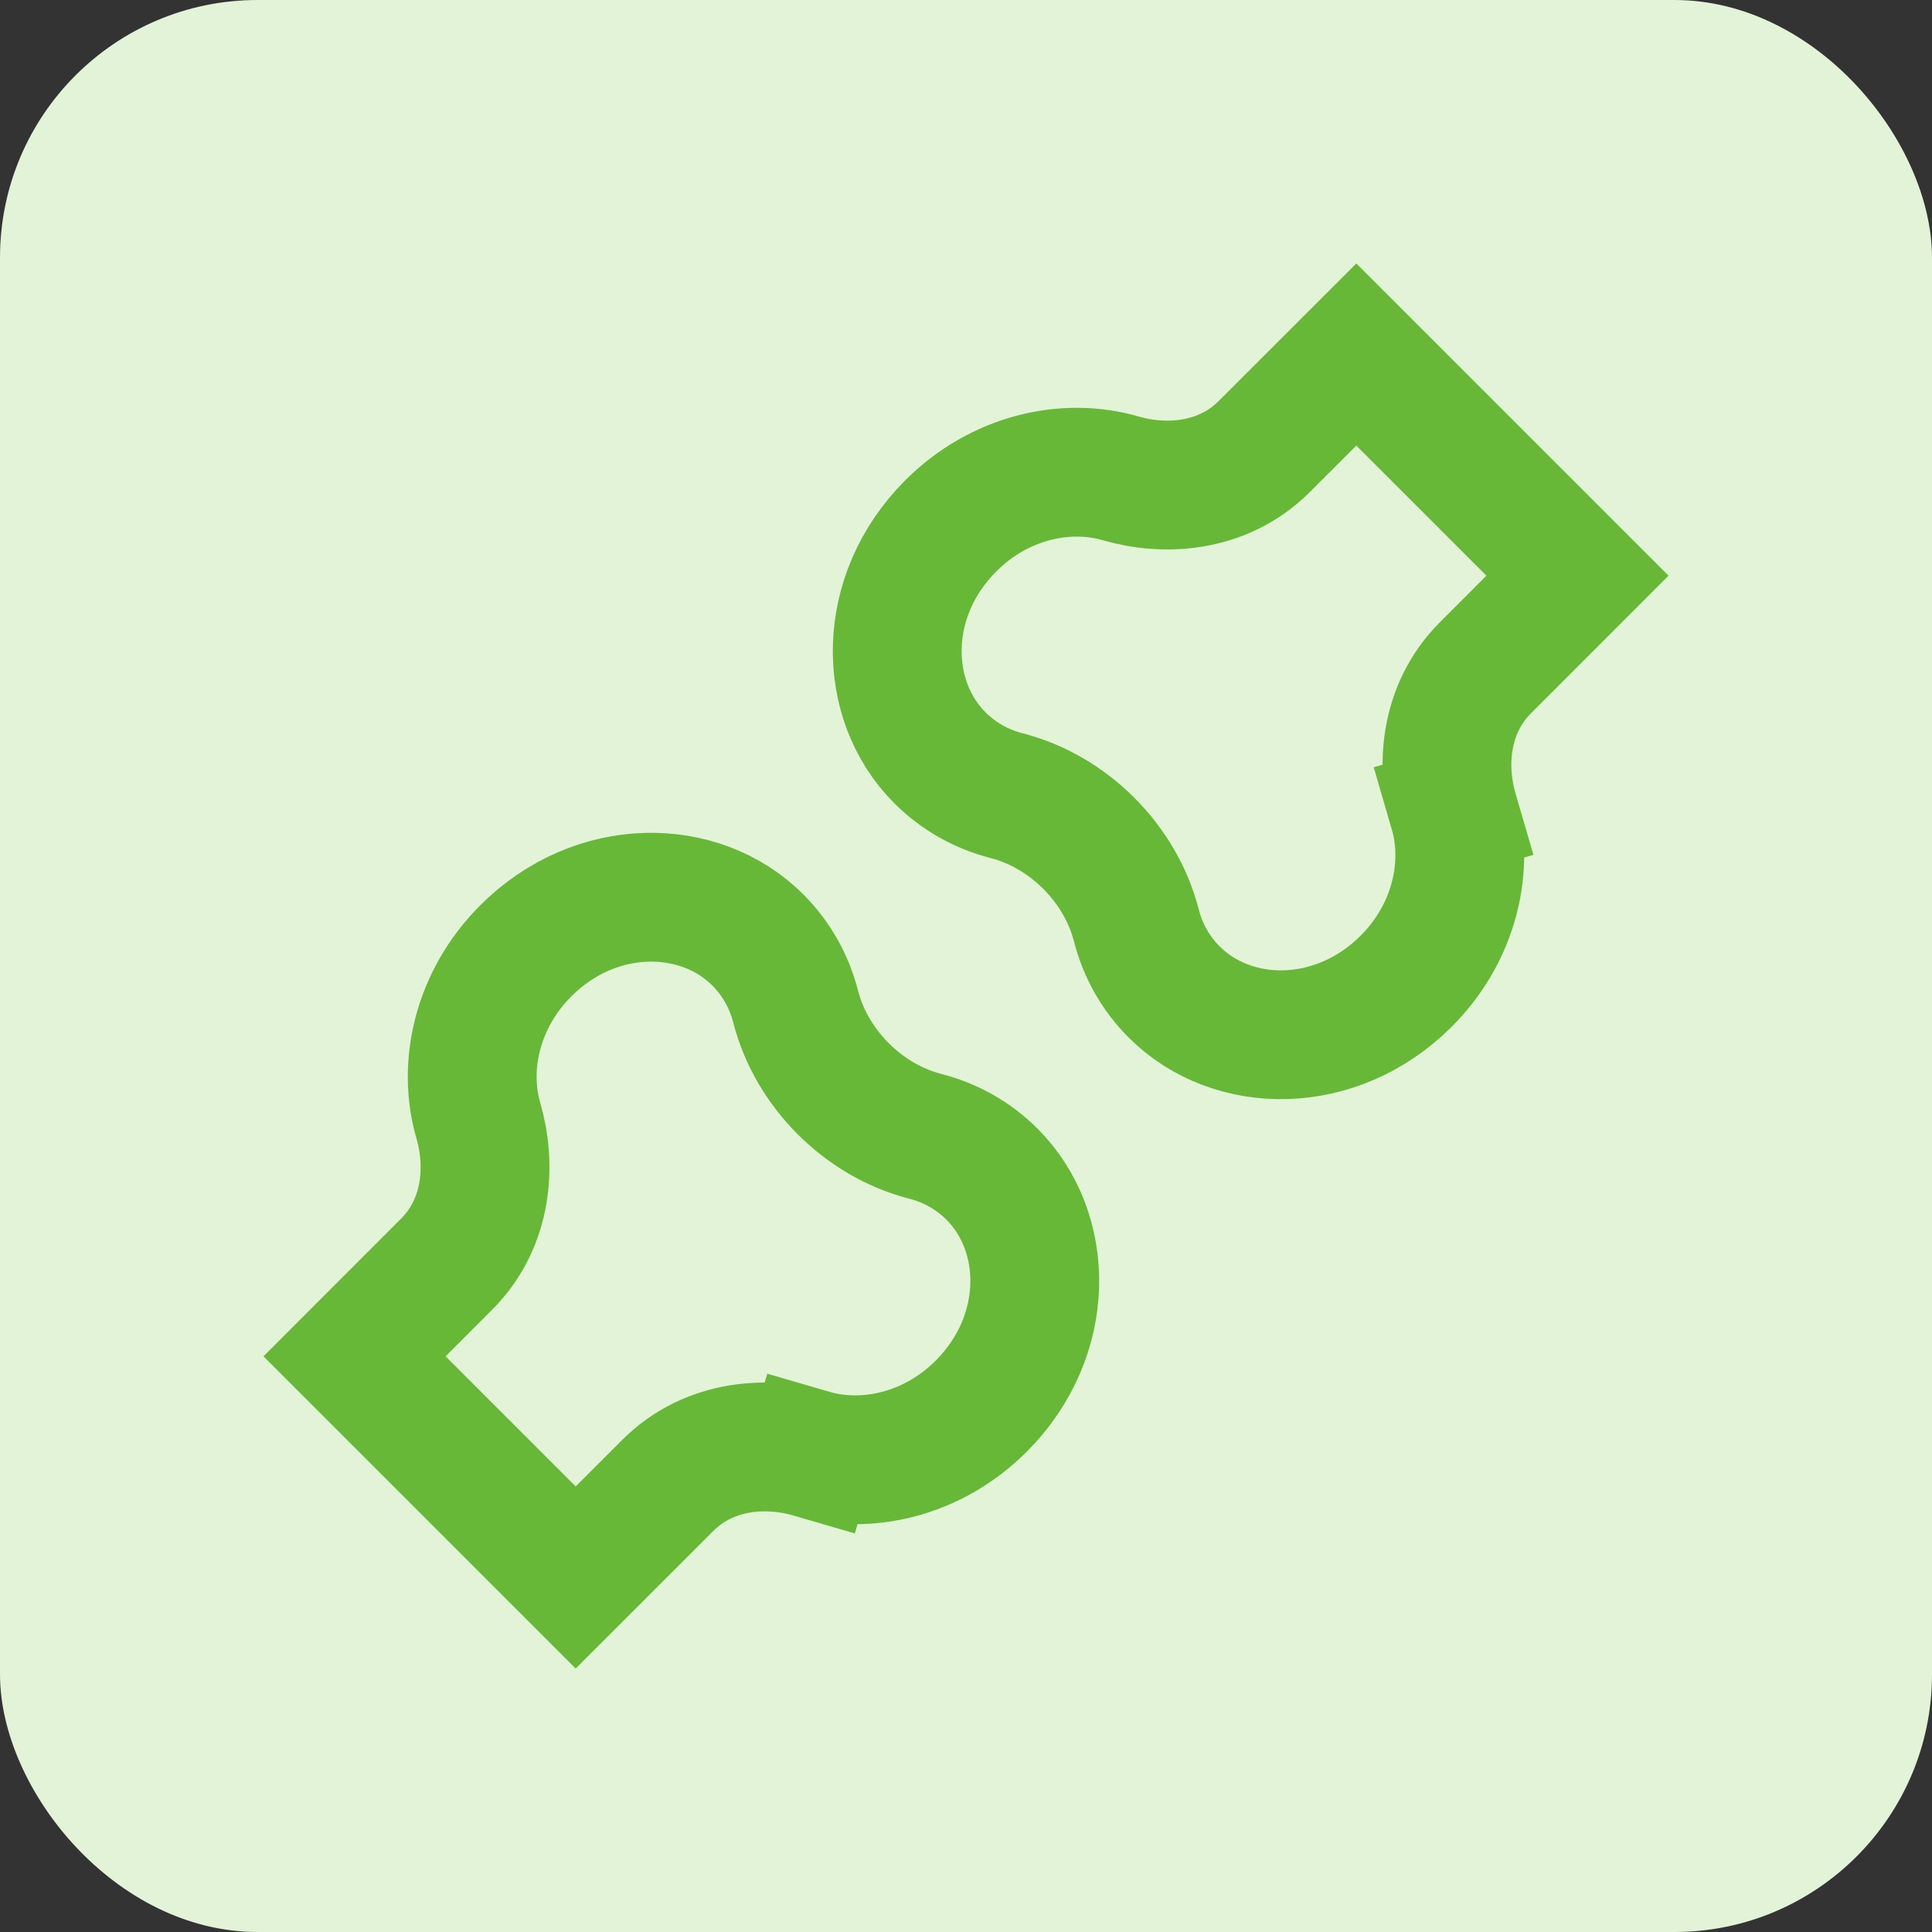 <svg width="30" height="30" viewBox="0 0 30 30" fill="none" xmlns="http://www.w3.org/2000/svg">
<rect x="0" y="0" width="30" height="30" fill="#333333" stroke="none"/>
<rect width="30" height="30" rx="4" fill="#E2F3D8"/>
<path d="M22.571 12.594L23.531 12.314L22.571 12.594C22.82 13.447 22.591 14.48 21.835 15.236C20.748 16.323 19.137 16.308 18.233 15.404C17.94 15.111 17.744 14.755 17.645 14.369C17.398 13.407 16.593 12.602 15.631 12.355C15.245 12.256 14.889 12.06 14.596 11.768C13.691 10.863 13.677 9.252 14.764 8.165C15.52 7.409 16.553 7.18 17.406 7.429C18.058 7.619 18.972 7.593 19.632 6.933L21.061 5.505L24.495 8.939L23.067 10.368C22.407 11.028 22.381 11.942 22.571 12.594ZM12.594 22.571L12.314 23.531L12.594 22.571C11.942 22.381 11.028 22.407 10.368 23.067L8.939 24.495L5.505 21.061L6.933 19.632C7.593 18.972 7.619 18.058 7.429 17.406C7.18 16.553 7.409 15.52 8.165 14.764C9.252 13.677 10.863 13.691 11.768 14.596C12.06 14.889 12.256 15.245 12.355 15.631C12.602 16.593 13.407 17.398 14.369 17.645C14.755 17.744 15.111 17.94 15.404 18.233C16.308 19.137 16.323 20.748 15.236 21.835C14.48 22.591 13.447 22.82 12.594 22.571Z" stroke="#66B836" stroke-width="2"/>
</svg>
